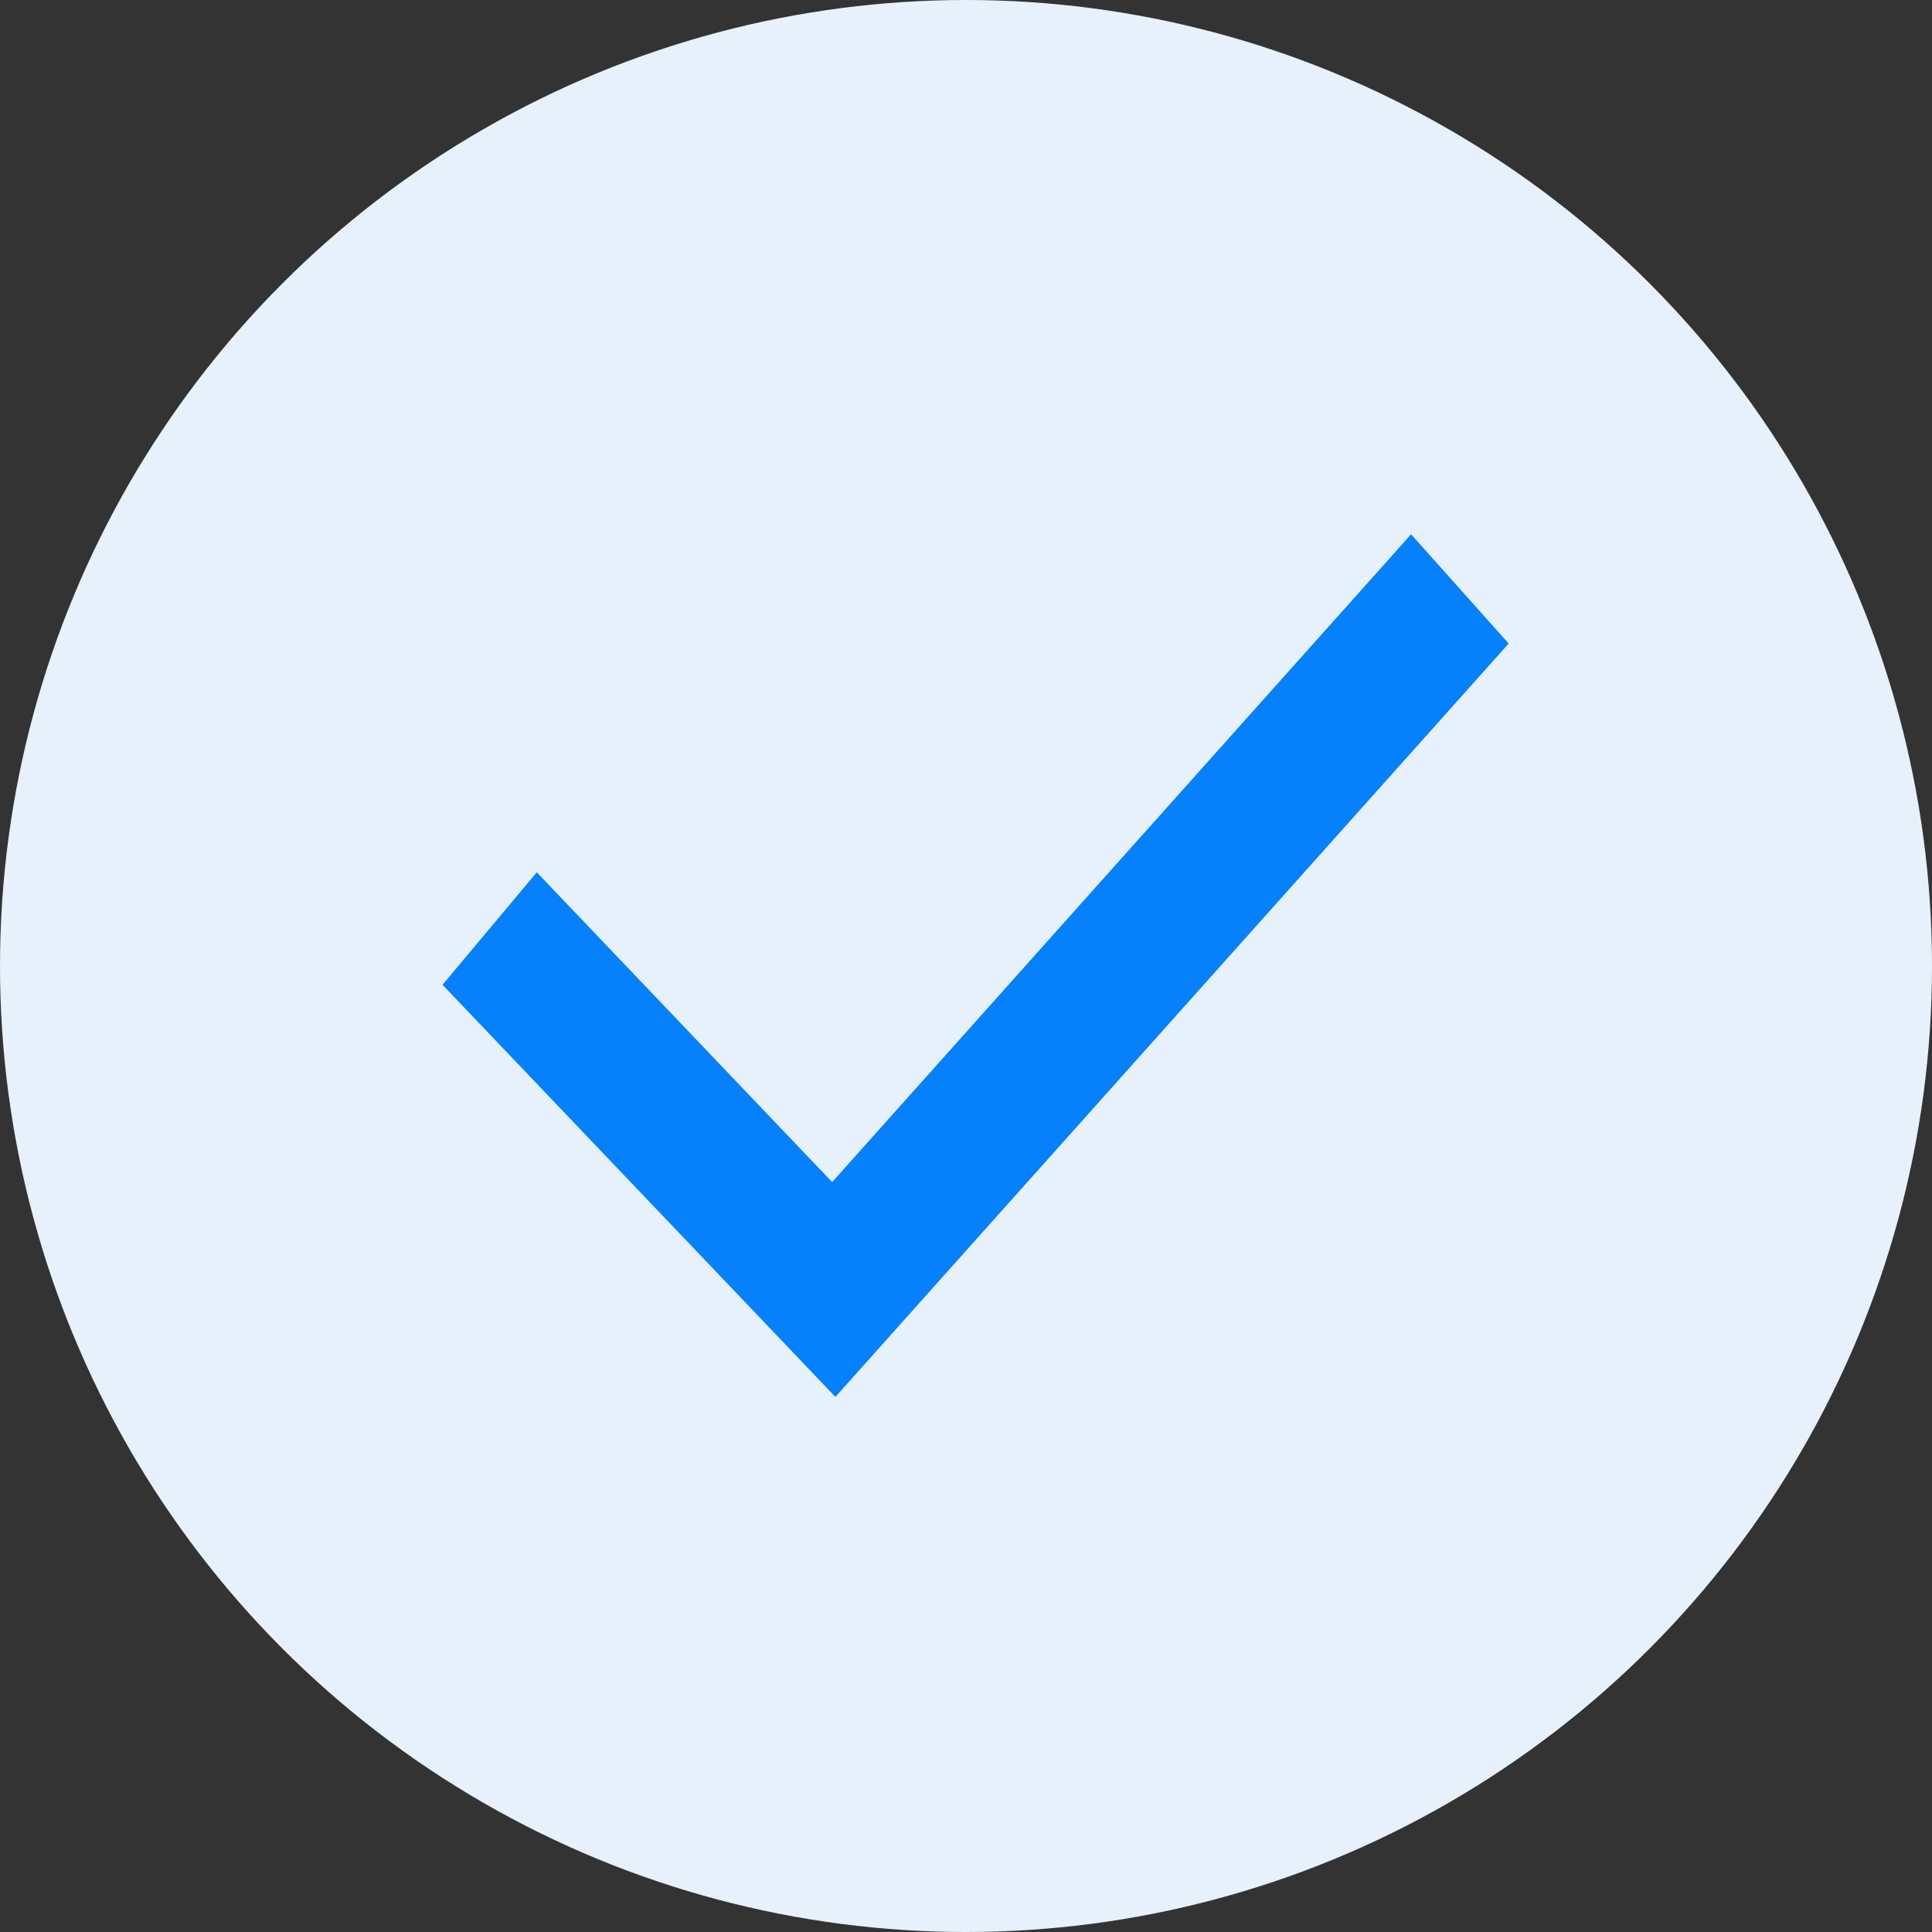 <svg width="32" height="32" viewBox="0 0 32 32" fill="none" xmlns="http://www.w3.org/2000/svg">
<rect x="0" y="0" width="32" height="32" fill="#333333" stroke="none"/>
<circle cx="16" cy="16" r="16" fill="#E6F1FC"/>
<path d="M13.825 22.4L8 16.29L8.915 15.198L13.795 20.316L23.372 9.6L24.318 10.659L13.825 22.4Z" fill="#0680FB" stroke="#0680FB"/>
</svg>
